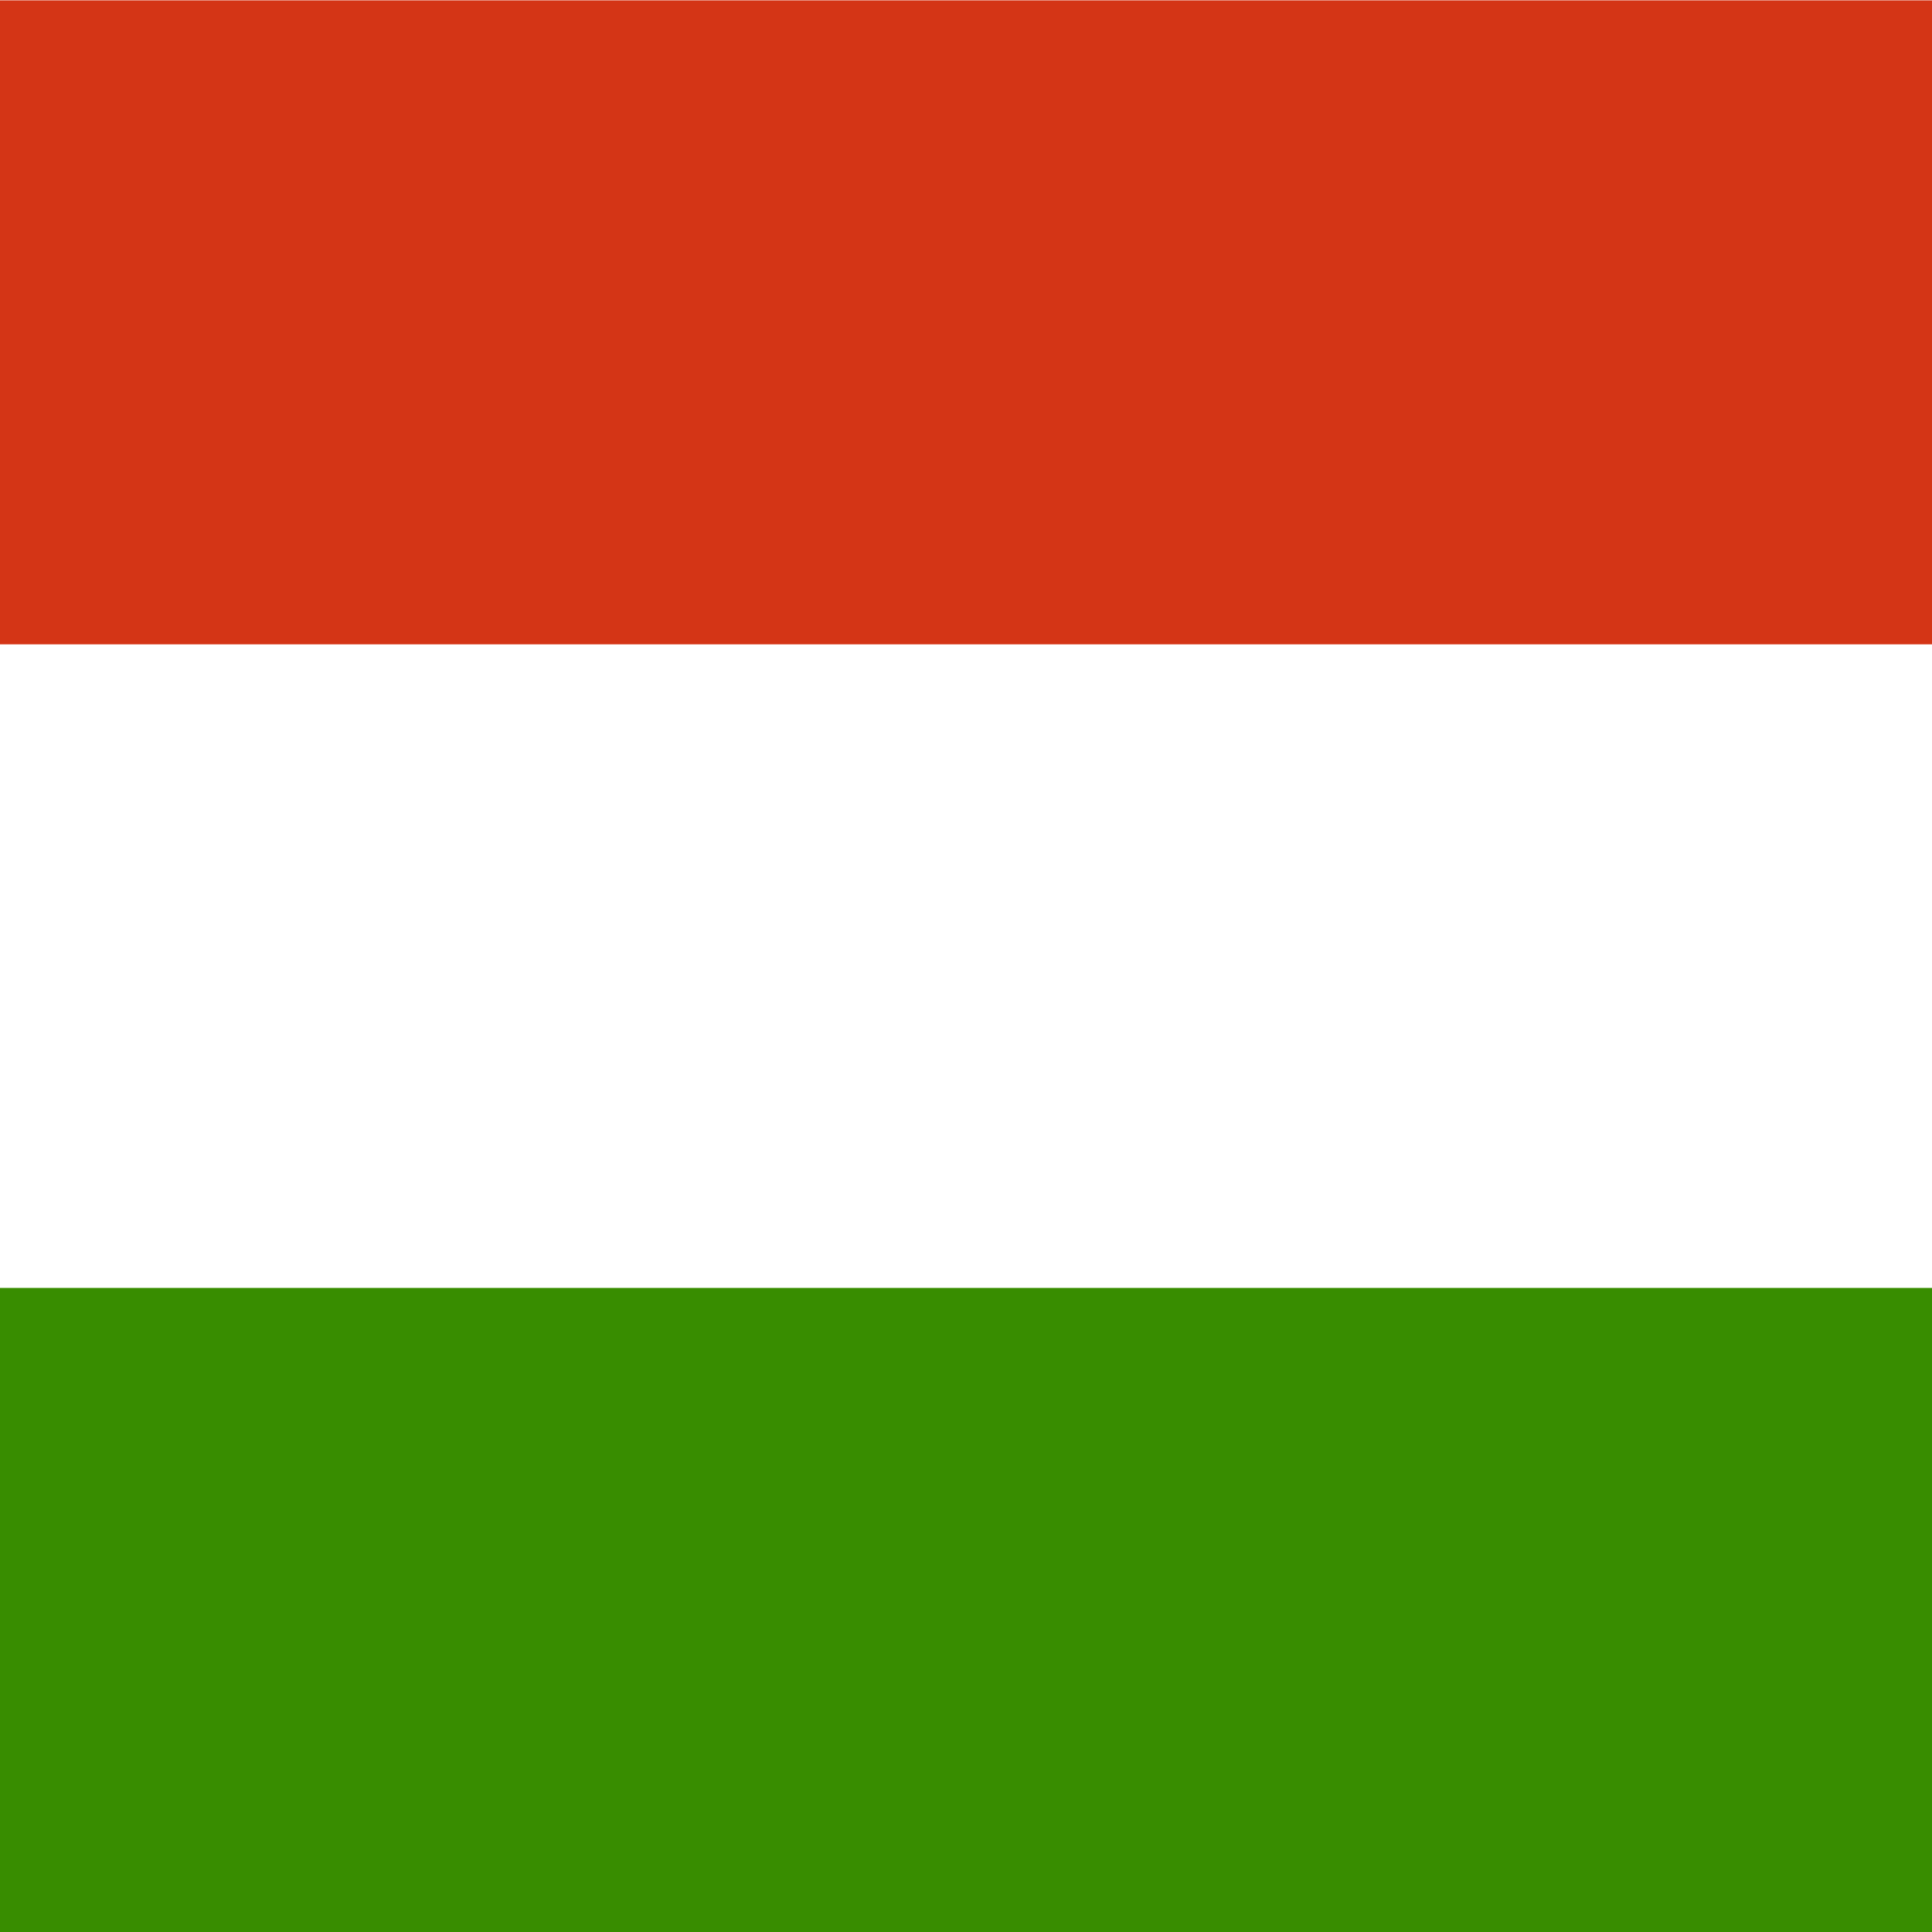 <svg width="16" height="16" viewBox="0 0 16 16" fill="none" xmlns="http://www.w3.org/2000/svg">
<path fill-rule="evenodd" clip-rule="evenodd" d="M19 16H-2V0H19V16Z" fill="white"/>
<path fill-rule="evenodd" clip-rule="evenodd" d="M19 16H-2V10.666H19V16Z" fill="#388D00"/>
<path fill-rule="evenodd" clip-rule="evenodd" d="M19 5.336H-2V0.003H19V5.336Z" fill="#D43516"/>
</svg>
